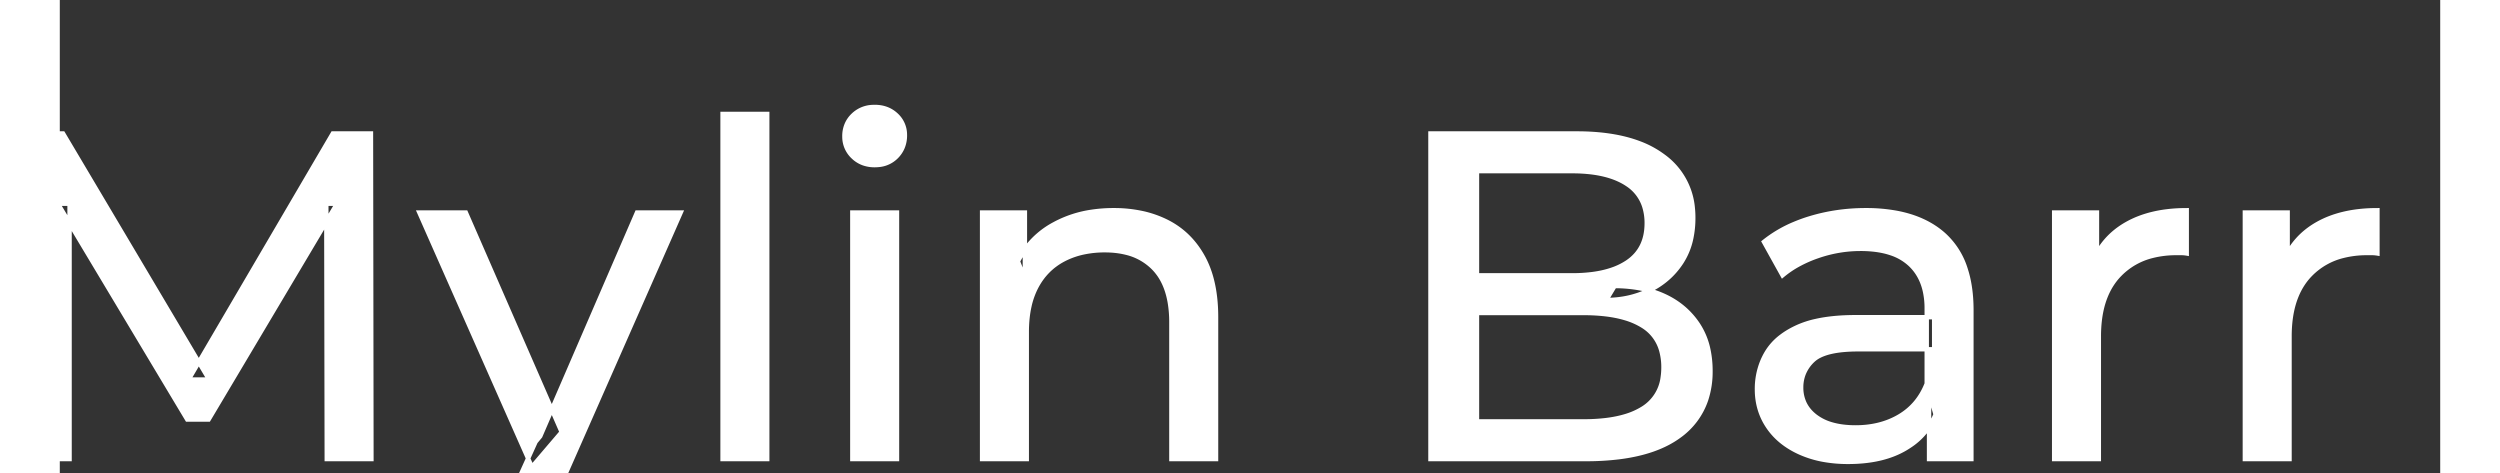 <svg width="505.8" height="95.7" viewBox="7.5 -23 511.8 101.7" xmlns="http://www.w3.org/2000/svg"><rect x="7.5" y="-23" width="511.8" height="101.7" fill="#333333" stroke="none"/><g id="svgGroup" stroke-linecap="round" fill-rule="evenodd" font-size="9pt" stroke="#ffffff" stroke-width="0.25mm" fill="#ffffff" style="stroke:#ffffff;stroke-width:0.25mm;fill:#ffffff"><path d="M 9.6 75.7 L 0 75.7 L 0 5.7 L 8.2 5.7 L 39.6 58.6 L 35.2 58.6 L 66.2 5.7 L 74.4 5.7 L 74.5 75.7 L 64.9 75.7 L 64.8 20.8 L 67.1 20.8 L 39.5 67.2 L 34.9 67.2 L 7.1 20.8 L 9.6 20.8 L 9.6 75.7 Z M 215.4 75.7 L 205.8 75.7 L 205.8 22.7 L 215 22.7 L 215 37 L 213.5 33.2 A 18.37 18.37 0 0 1 221.332 25.192 A 22.304 22.304 0 0 1 221.5 25.1 A 24.103 24.103 0 0 1 229.337 22.547 A 31.596 31.596 0 0 1 234.1 22.2 A 28.681 28.681 0 0 1 240.123 22.806 A 22.401 22.401 0 0 1 245.55 24.7 Q 250.5 27.2 253.3 32.3 Q 255.705 36.681 256.044 43.053 A 40.392 40.392 0 0 1 256.1 45.2 L 256.1 75.7 L 246.5 75.7 L 246.5 46.3 A 25.194 25.194 0 0 0 246.143 41.91 Q 245.721 39.53 244.8 37.655 A 11.609 11.609 0 0 0 242.75 34.7 A 12.249 12.249 0 0 0 236.696 31.305 Q 234.645 30.8 232.2 30.8 A 21.974 21.974 0 0 0 227.704 31.24 A 16.755 16.755 0 0 0 223.3 32.8 Q 219.5 34.8 217.45 38.7 A 16.742 16.742 0 0 0 215.945 42.924 Q 215.4 45.41 215.4 48.4 L 215.4 75.7 Z M 335.6 75.7 L 302.2 75.7 L 302.2 5.7 L 333.6 5.7 Q 341.541 5.7 347.07 7.789 A 20.831 20.831 0 0 1 352.2 10.55 A 15.39 15.39 0 0 1 358.595 21.725 A 20.097 20.097 0 0 1 358.7 23.8 A 21.116 21.116 0 0 1 358.255 28.251 A 15.14 15.14 0 0 1 356.15 33.4 Q 353.6 37.3 349.3 39.4 Q 345 41.5 340 41.5 L 341.8 38.5 A 29.191 29.191 0 0 1 347.284 38.993 A 22.393 22.393 0 0 1 352.4 40.6 Q 357 42.7 359.7 46.75 A 15.595 15.595 0 0 1 361.954 52.247 A 22.079 22.079 0 0 1 362.4 56.8 A 19.186 19.186 0 0 1 361.451 62.981 A 15.744 15.744 0 0 1 355.65 70.75 Q 350.836 74.28 342.691 75.293 A 57.634 57.634 0 0 1 335.6 75.7 Z M 312.2 13.8 L 312.2 67.6 L 335.2 67.6 A 39.541 39.541 0 0 0 339.896 67.34 Q 342.214 67.062 344.117 66.487 A 15.21 15.21 0 0 0 347.9 64.8 A 9.151 9.151 0 0 0 352.145 58.138 A 14.153 14.153 0 0 0 352.3 56 A 13.312 13.312 0 0 0 351.87 52.51 A 8.986 8.986 0 0 0 347.9 47.1 A 15.266 15.266 0 0 0 344.052 45.394 Q 342.134 44.822 339.798 44.549 A 39.738 39.738 0 0 0 335.2 44.3 L 311.3 44.3 L 311.3 36.2 L 332.7 36.2 A 33.382 33.382 0 0 0 337.118 35.927 Q 339.365 35.626 341.211 34.994 A 14.171 14.171 0 0 0 344.5 33.4 Q 348.7 30.6 348.7 25 A 11.798 11.798 0 0 0 348.204 21.481 A 8.921 8.921 0 0 0 344.5 16.6 Q 341.391 14.528 336.419 13.989 A 34.604 34.604 0 0 0 332.7 13.8 L 312.2 13.8 Z M 82.8 90.8 L 86.9 83.6 A 14.556 14.556 0 0 0 90.706 86.236 A 13.722 13.722 0 0 0 91.3 86.5 Q 93.7 87.5 96.4 87.5 A 11.198 11.198 0 0 0 99.046 87.203 A 8.179 8.179 0 0 0 102.2 85.7 A 9.396 9.396 0 0 0 103.729 84.154 Q 105.059 82.488 106.28 79.796 A 34.732 34.732 0 0 0 106.5 79.3 L 109.8 72 L 110.8 70.8 L 131.6 22.7 L 141 22.7 L 115.3 81 A 42.669 42.669 0 0 1 113.498 84.863 Q 112.519 86.699 111.456 88.169 A 20.616 20.616 0 0 1 110.15 89.8 A 19.007 19.007 0 0 1 107.211 92.502 A 14.862 14.862 0 0 1 103.9 94.35 A 19.232 19.232 0 0 1 98.529 95.605 A 23.327 23.327 0 0 1 96.4 95.7 Q 92.6 95.7 89 94.45 A 18.023 18.023 0 0 1 84.342 92.059 A 16.455 16.455 0 0 1 82.8 90.8 Z M 418.5 75.7 L 409.4 75.7 L 409.4 64.5 L 408.9 62.4 L 408.9 43.3 A 16.79 16.79 0 0 0 408.482 39.437 Q 407.769 36.421 405.842 34.346 A 10.596 10.596 0 0 0 405.35 33.85 A 11.125 11.125 0 0 0 401.242 31.446 Q 399.516 30.857 397.401 30.635 A 25.895 25.895 0 0 0 394.7 30.5 Q 390 30.5 385.5 32.05 A 26.853 26.853 0 0 0 381.232 33.928 A 20.968 20.968 0 0 0 377.9 36.2 L 373.9 29 A 27.191 27.191 0 0 1 380.315 25.197 A 33.816 33.816 0 0 1 383.75 23.95 Q 389.5 22.2 395.8 22.2 A 35.973 35.973 0 0 1 402.342 22.757 Q 408.613 23.919 412.6 27.5 A 16.577 16.577 0 0 1 417.268 34.907 Q 418.149 37.632 418.4 40.954 A 36.439 36.439 0 0 1 418.5 43.7 L 418.5 75.7 Z M 445.9 75.7 L 436.3 75.7 L 436.3 22.7 L 445.5 22.7 L 445.5 37.1 L 444.6 33.5 Q 446.8 28 452 25.1 Q 456.894 22.371 463.914 22.21 A 38.742 38.742 0 0 1 464.8 22.2 L 464.8 31.5 A 7.339 7.339 0 0 0 463.999 31.41 A 6.32 6.32 0 0 0 463.65 31.4 L 462.6 31.4 A 20.808 20.808 0 0 0 457.377 32.021 A 14.71 14.71 0 0 0 450.4 36 Q 446.435 40.054 445.964 47.291 A 30.941 30.941 0 0 0 445.9 49.3 L 445.9 75.7 Z M 486.9 75.7 L 477.3 75.7 L 477.3 22.7 L 486.5 22.7 L 486.5 37.1 L 485.6 33.5 Q 487.8 28 493 25.1 Q 497.894 22.371 504.914 22.21 A 38.742 38.742 0 0 1 505.8 22.2 L 505.8 31.5 A 7.339 7.339 0 0 0 504.999 31.41 A 6.32 6.32 0 0 0 504.65 31.4 L 503.6 31.4 A 20.808 20.808 0 0 0 498.377 32.021 A 14.71 14.71 0 0 0 491.4 36 Q 487.435 40.054 486.964 47.291 A 30.941 30.941 0 0 0 486.9 49.3 L 486.9 75.7 Z M 393.7 45.2 L 410.5 45.2 L 410.5 52.1 L 394.1 52.1 A 33.801 33.801 0 0 0 390.888 52.241 Q 387.741 52.543 385.861 53.491 A 5.98 5.98 0 0 0 384.4 54.5 A 8.038 8.038 0 0 0 382.413 57.424 A 7.947 7.947 0 0 0 381.9 60.3 A 7.892 7.892 0 0 0 382.559 63.566 Q 383.293 65.203 384.845 66.431 A 9.596 9.596 0 0 0 385 66.55 A 10.572 10.572 0 0 0 388.401 68.227 Q 390.657 68.9 393.6 68.9 Q 399 68.9 403.05 66.5 Q 407.1 64.1 408.9 59.5 L 410.8 66.1 A 14.63 14.63 0 0 1 405.185 72.879 A 18.623 18.623 0 0 1 404.1 73.55 Q 399.829 75.997 393.579 76.267 A 36.629 36.629 0 0 1 392 76.3 A 29.483 29.483 0 0 1 386.787 75.861 A 21.944 21.944 0 0 1 381.65 74.3 Q 377.2 72.3 374.8 68.75 Q 372.4 65.2 372.4 60.7 A 15.524 15.524 0 0 1 373.482 54.874 A 14.759 14.759 0 0 1 374.45 52.9 A 12.271 12.271 0 0 1 377.689 49.321 Q 379.089 48.262 380.891 47.419 A 21.869 21.869 0 0 1 381.15 47.3 A 20.383 20.383 0 0 1 385.083 46.023 Q 388.755 45.2 393.7 45.2 Z M 159.6 75.7 L 150 75.7 L 150 1.5 L 159.6 1.5 L 159.6 75.7 Z M 115.4 69.9 L 109 77.4 L 84.8 22.7 L 94.8 22.7 L 115.4 69.9 Z M 187.5 75.7 L 177.9 75.7 L 177.9 22.7 L 187.5 22.7 L 187.5 75.7 Z M 180.358 12.131 A 7.154 7.154 0 0 0 182.7 12.5 A 8.31 8.31 0 0 0 183.622 12.451 A 6.033 6.033 0 0 0 187.4 10.65 A 6.237 6.237 0 0 0 188.722 8.657 A 6.677 6.677 0 0 0 189.2 6.1 A 7.172 7.172 0 0 0 189.197 5.899 A 5.719 5.719 0 0 0 187.35 1.75 Q 185.5 0 182.7 0 A 8.315 8.315 0 0 0 182.183 0.016 A 6.288 6.288 0 0 0 178.05 1.8 A 5.978 5.978 0 0 0 176.648 3.861 A 6.463 6.463 0 0 0 176.2 6.3 A 7.229 7.229 0 0 0 176.201 6.422 A 5.891 5.891 0 0 0 178.05 10.7 A 6.145 6.145 0 0 0 180.358 12.131 Z" vector-effect="non-scaling-stroke"/></g></svg>
